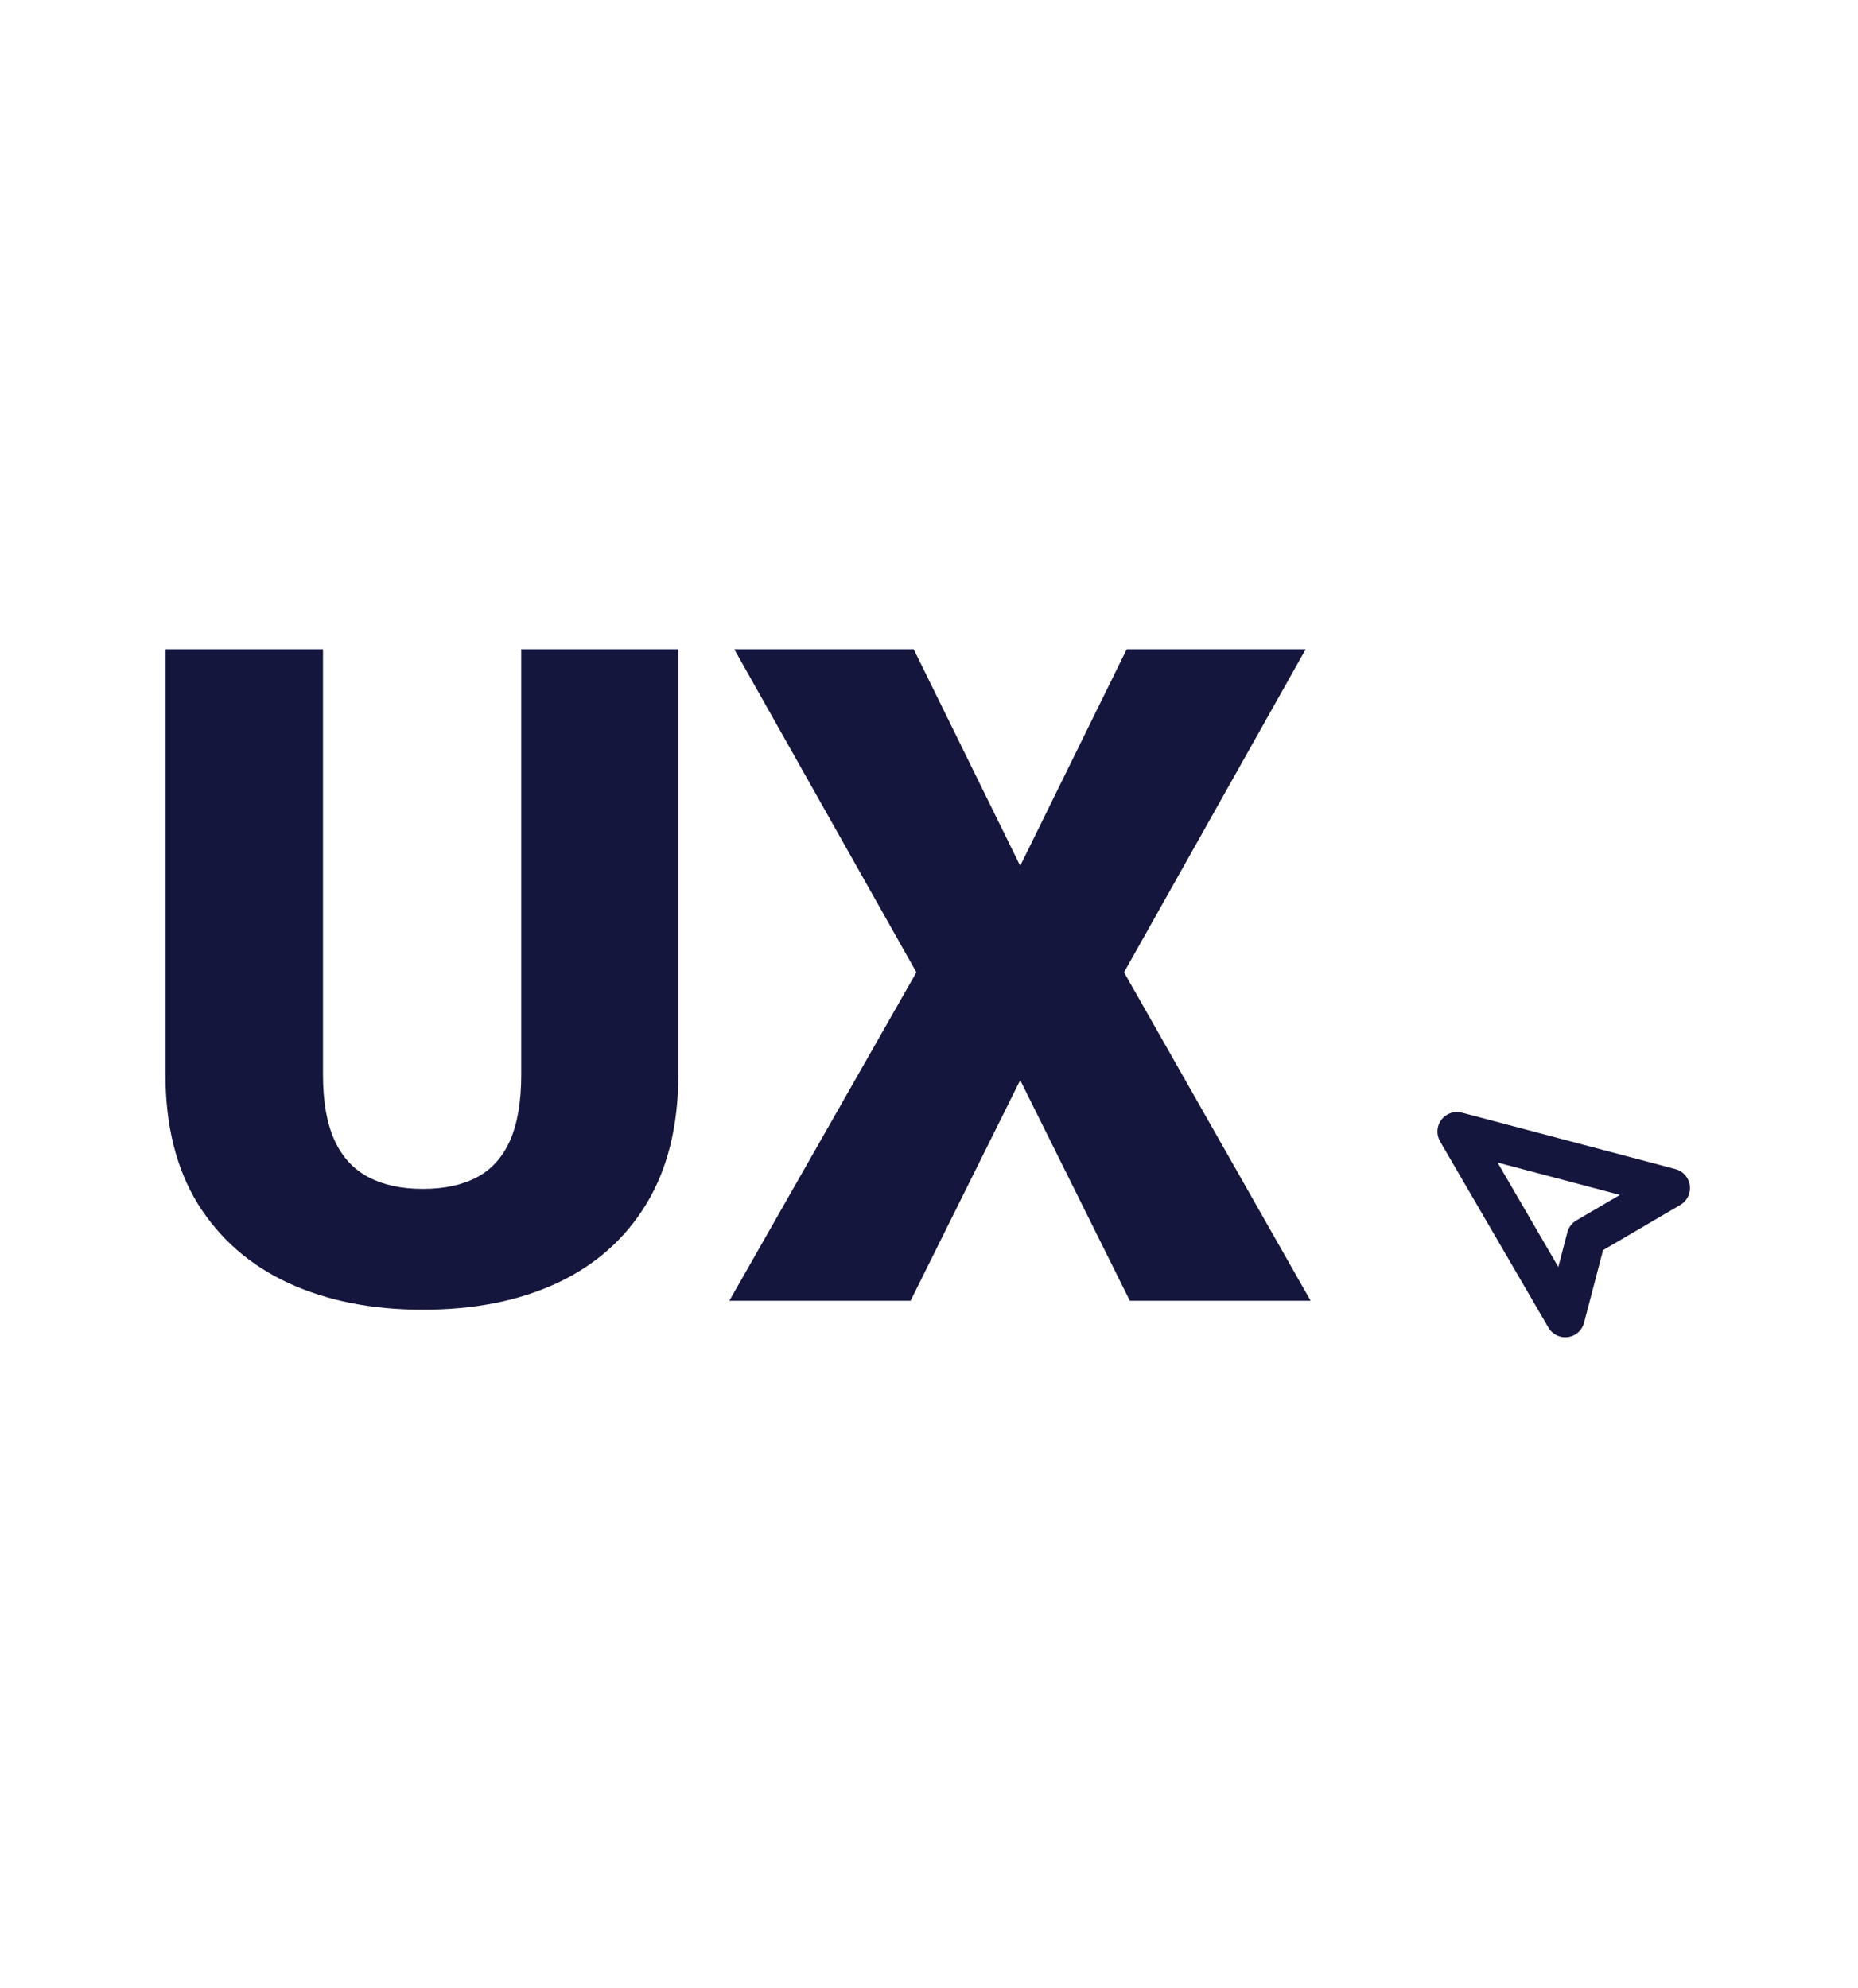 <svg width="229" height="245" viewBox="0 0 229 245" fill="none" xmlns="http://www.w3.org/2000/svg">
<path d="M64.243 80.019H83.603V132.472C83.603 138.723 82.297 144.018 79.686 148.357C77.076 152.659 73.417 155.913 68.711 158.119C64.004 160.326 58.47 161.429 52.109 161.429C45.821 161.429 40.287 160.326 35.507 158.119C30.764 155.913 27.05 152.659 24.366 148.357C21.718 144.018 20.395 138.723 20.395 132.472V80.019H39.809V132.472C39.809 135.782 40.287 138.484 41.243 140.58C42.199 142.639 43.596 144.147 45.435 145.103C47.273 146.059 49.498 146.537 52.109 146.537C54.756 146.537 56.981 146.059 58.783 145.103C60.584 144.147 61.945 142.639 62.864 140.58C63.783 138.484 64.243 135.782 64.243 132.472V80.019Z" fill="#15163D"/>
<path d="M112.614 80.019L125.741 106.715L138.868 80.019H160.93L138.537 119.842L161.537 160.326H139.254L125.741 133.134L112.228 160.326H89.89L112.945 119.842L90.497 80.019H112.614Z" fill="#15163D"/>
<path d="M180.178 137.139C179.238 136.887 178.245 137.236 177.652 138.011C177.063 138.789 177.001 139.845 177.491 140.688L190.838 163.623C191.328 164.466 192.275 164.931 193.24 164.8C193.559 164.756 193.86 164.65 194.128 164.493C194.668 164.177 195.075 163.653 195.24 163.023L197.577 154.088L207.101 148.513C207.94 148.022 208.404 147.069 208.271 146.104C208.139 145.136 207.439 144.344 206.498 144.095L180.178 137.139ZM194.291 150.421C193.739 150.744 193.339 151.272 193.178 151.891L192.062 156.159L184.574 143.29L199.661 147.278L194.291 150.421Z" fill="#15163D"/>
</svg>
